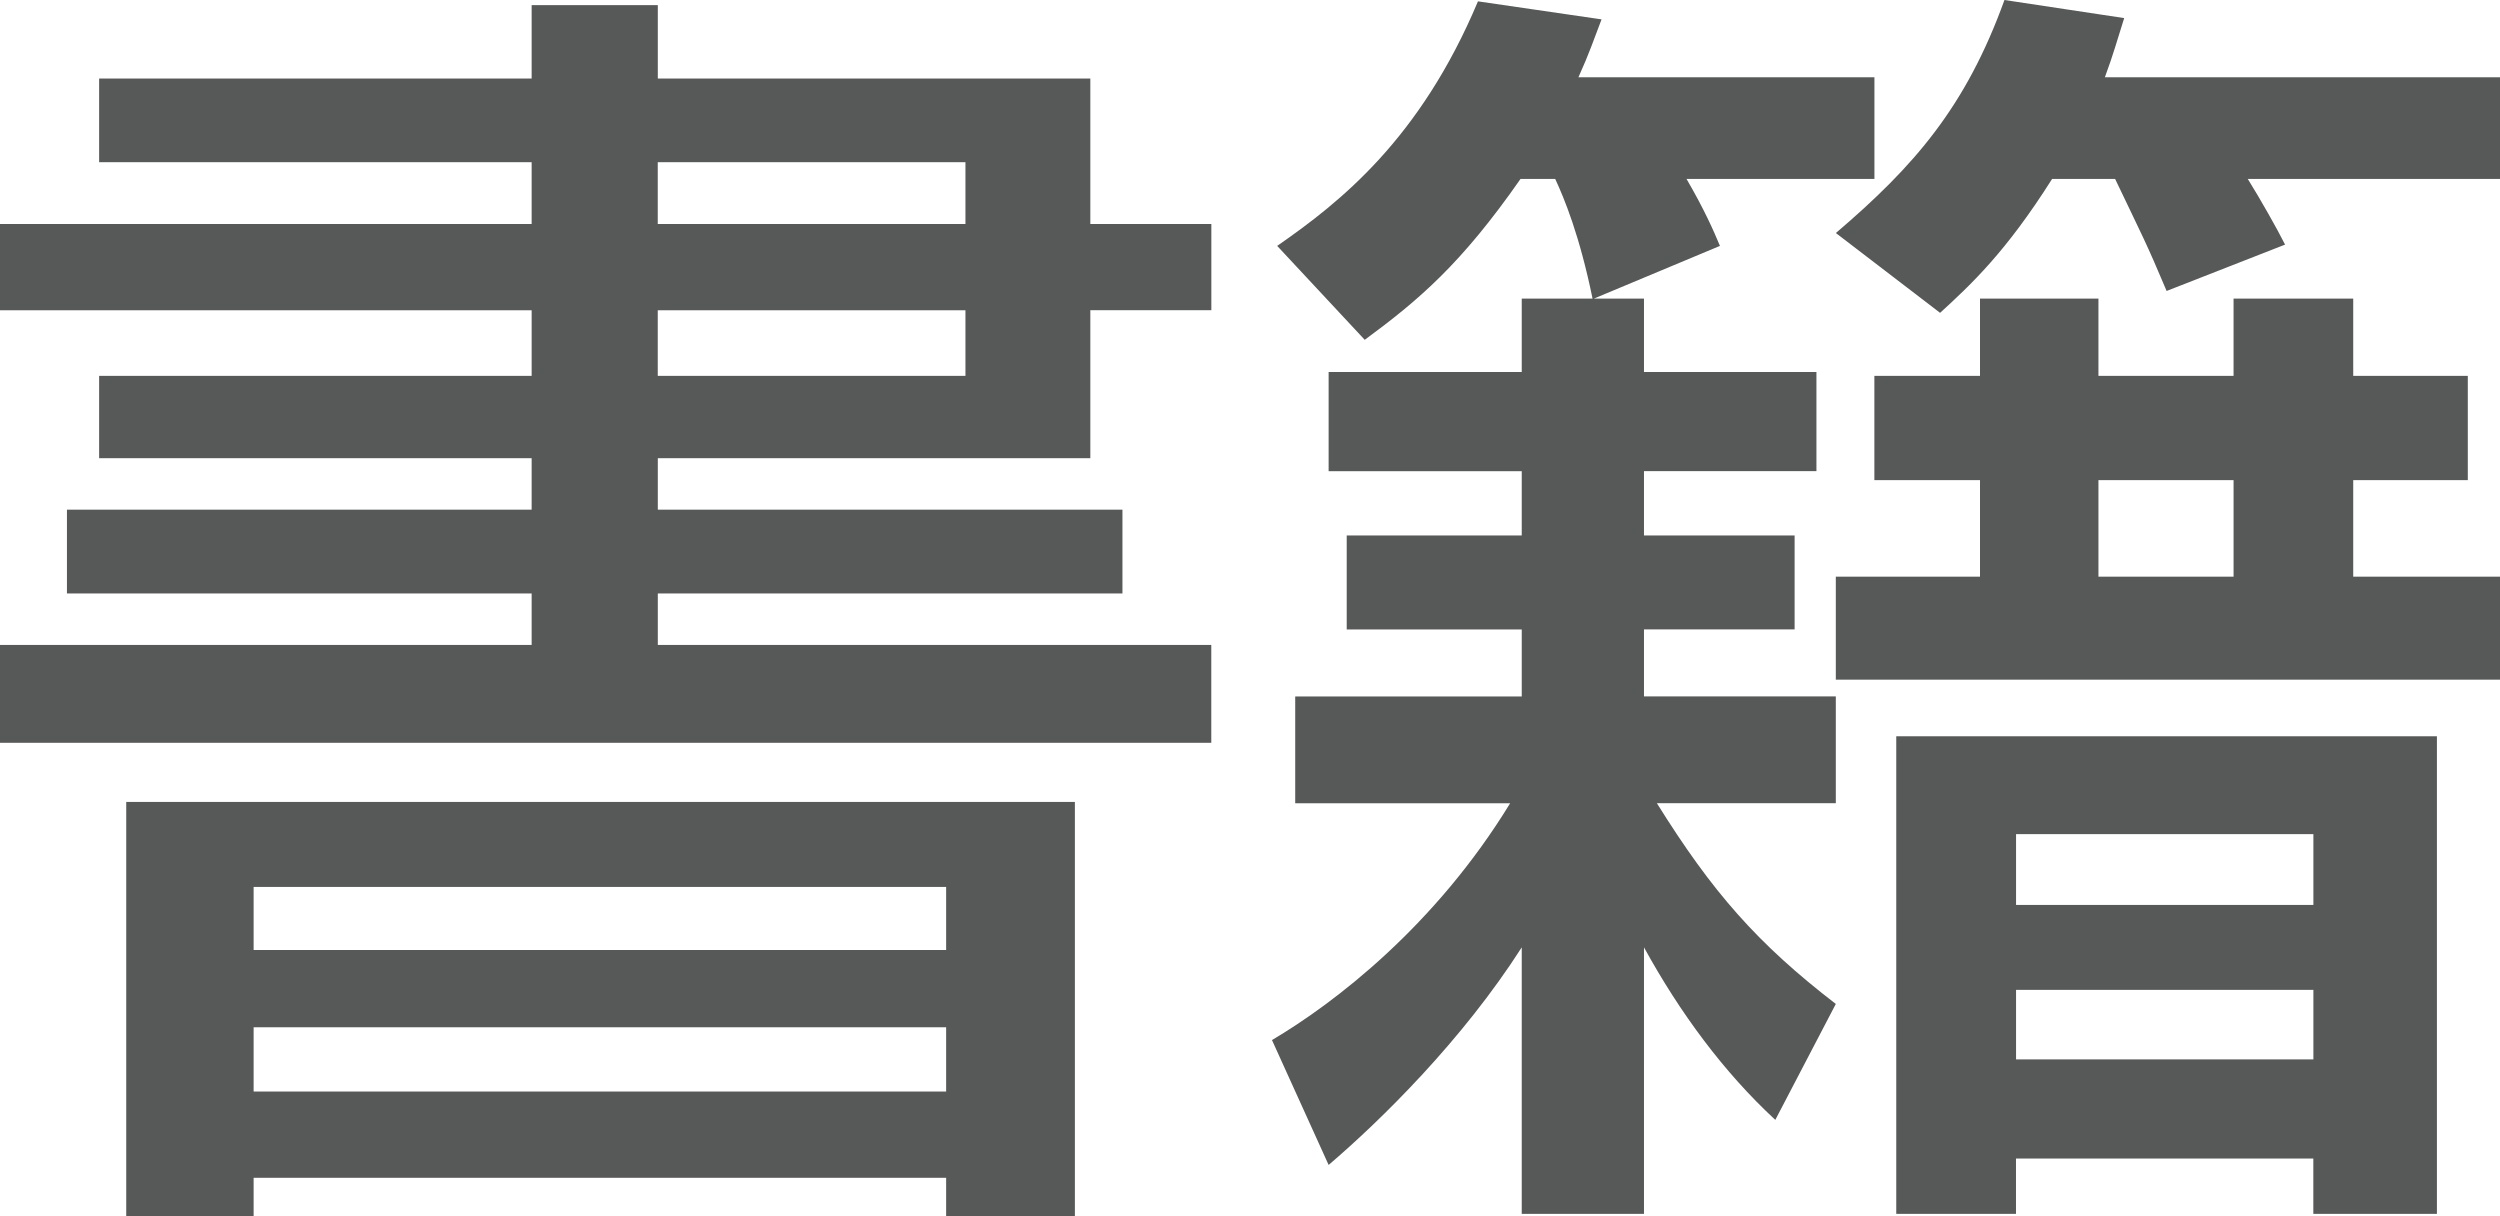 <?xml version="1.0" encoding="utf-8"?>
<!-- Generator: Adobe Illustrator 16.0.0, SVG Export Plug-In . SVG Version: 6.00 Build 0)  -->
<!DOCTYPE svg PUBLIC "-//W3C//DTD SVG 1.1//EN" "http://www.w3.org/Graphics/SVG/1.1/DTD/svg11.dtd">
<svg version="1.1" id="レイヤー_1" xmlns="http://www.w3.org/2000/svg" xmlns:xlink="http://www.w3.org/1999/xlink" x="0px"
	 y="0px" width="40.779px" height="19.842px" viewBox="0 0 40.779 19.842" enable-background="new 0 0 40.779 19.842"
	 xml:space="preserve">
<g>
	<path fill="#575858" d="M1.617,1.281h7.055V0.084h2.058v1.197h7.055v2.373h1.974v1.406h-1.974v2.414h-7.055v0.84h7.579V9.68h-7.579
		v0.84h9.028v1.596H0V10.52h8.672V9.68h-7.58V8.314h7.58v-0.84H1.617V6.131h7.055v-1.07H0V3.654h8.672V2.646H1.617V1.281z
		 M2.059,13.081h15.474v6.761h-2.1v-0.63H4.137v0.63H2.059V13.081z M4.137,14.467v1.029h11.296v-1.029H4.137z M4.137,16.756v1.049
		h11.296v-1.049H4.137z M10.729,2.646v1.008h5.019V2.646H10.729z M10.729,5.061v1.07h5.019v-1.07H10.729z"/>
	<path fill="#575858" d="M25.977,4.871c-0.21-1.028-0.462-1.637-0.609-1.952h-0.566c-0.966,1.386-1.658,1.974-2.541,2.624
		l-1.428-1.532c1.029-0.714,2.331-1.743,3.275-3.989l2.016,0.294c-0.146,0.378-0.188,0.524-0.377,0.944h4.828v1.659H27.51
		c0.293,0.504,0.44,0.84,0.545,1.092l-2.057,0.86h0.818v1.197h2.813v1.617h-2.813v1.049h2.457v1.533h-2.457v1.092h3.129v1.742
		h-2.919c0.903,1.449,1.638,2.289,2.919,3.275l-0.987,1.891c-0.84-0.777-1.554-1.743-2.142-2.814V19.8h-1.994v-4.347
		c-0.967,1.512-2.289,2.814-3.15,3.549l-0.924-2.037c1.029-0.608,2.667-1.868,3.885-3.863h-3.506v-1.742h3.695v-1.092h-2.855V8.734
		h2.855V7.686h-3.15V6.068h3.15V4.871H25.977z M33.473,2.919c-0.756,1.196-1.323,1.722-1.827,2.184l-1.7-1.302
		c1.28-1.092,2.12-2.058,2.75-3.801l1.953,0.295c-0.127,0.398-0.168,0.566-0.315,0.965h6.446v1.659h-4.115
		c0.209,0.336,0.482,0.819,0.608,1.071l-1.932,0.756c-0.336-0.799-0.399-0.903-0.84-1.827H33.473z M30.574,6.131h1.723v-1.26h1.932
		v1.26h2.204v-1.26h1.952v1.26h1.869v1.701h-1.869v1.574h2.395v1.68H29.945v-1.68h2.352V7.832h-1.723V6.131z M30.932,12.01h8.818
		v7.79h-2.016v-0.903h-4.85V19.8h-1.953V12.01z M32.885,14.761h4.85v-1.155h-4.85V14.761z M32.885,17.28h4.85v-1.134h-4.85V17.28z
		 M34.229,9.406h2.204V7.832h-2.204V9.406z"/>
</g>
</svg>
